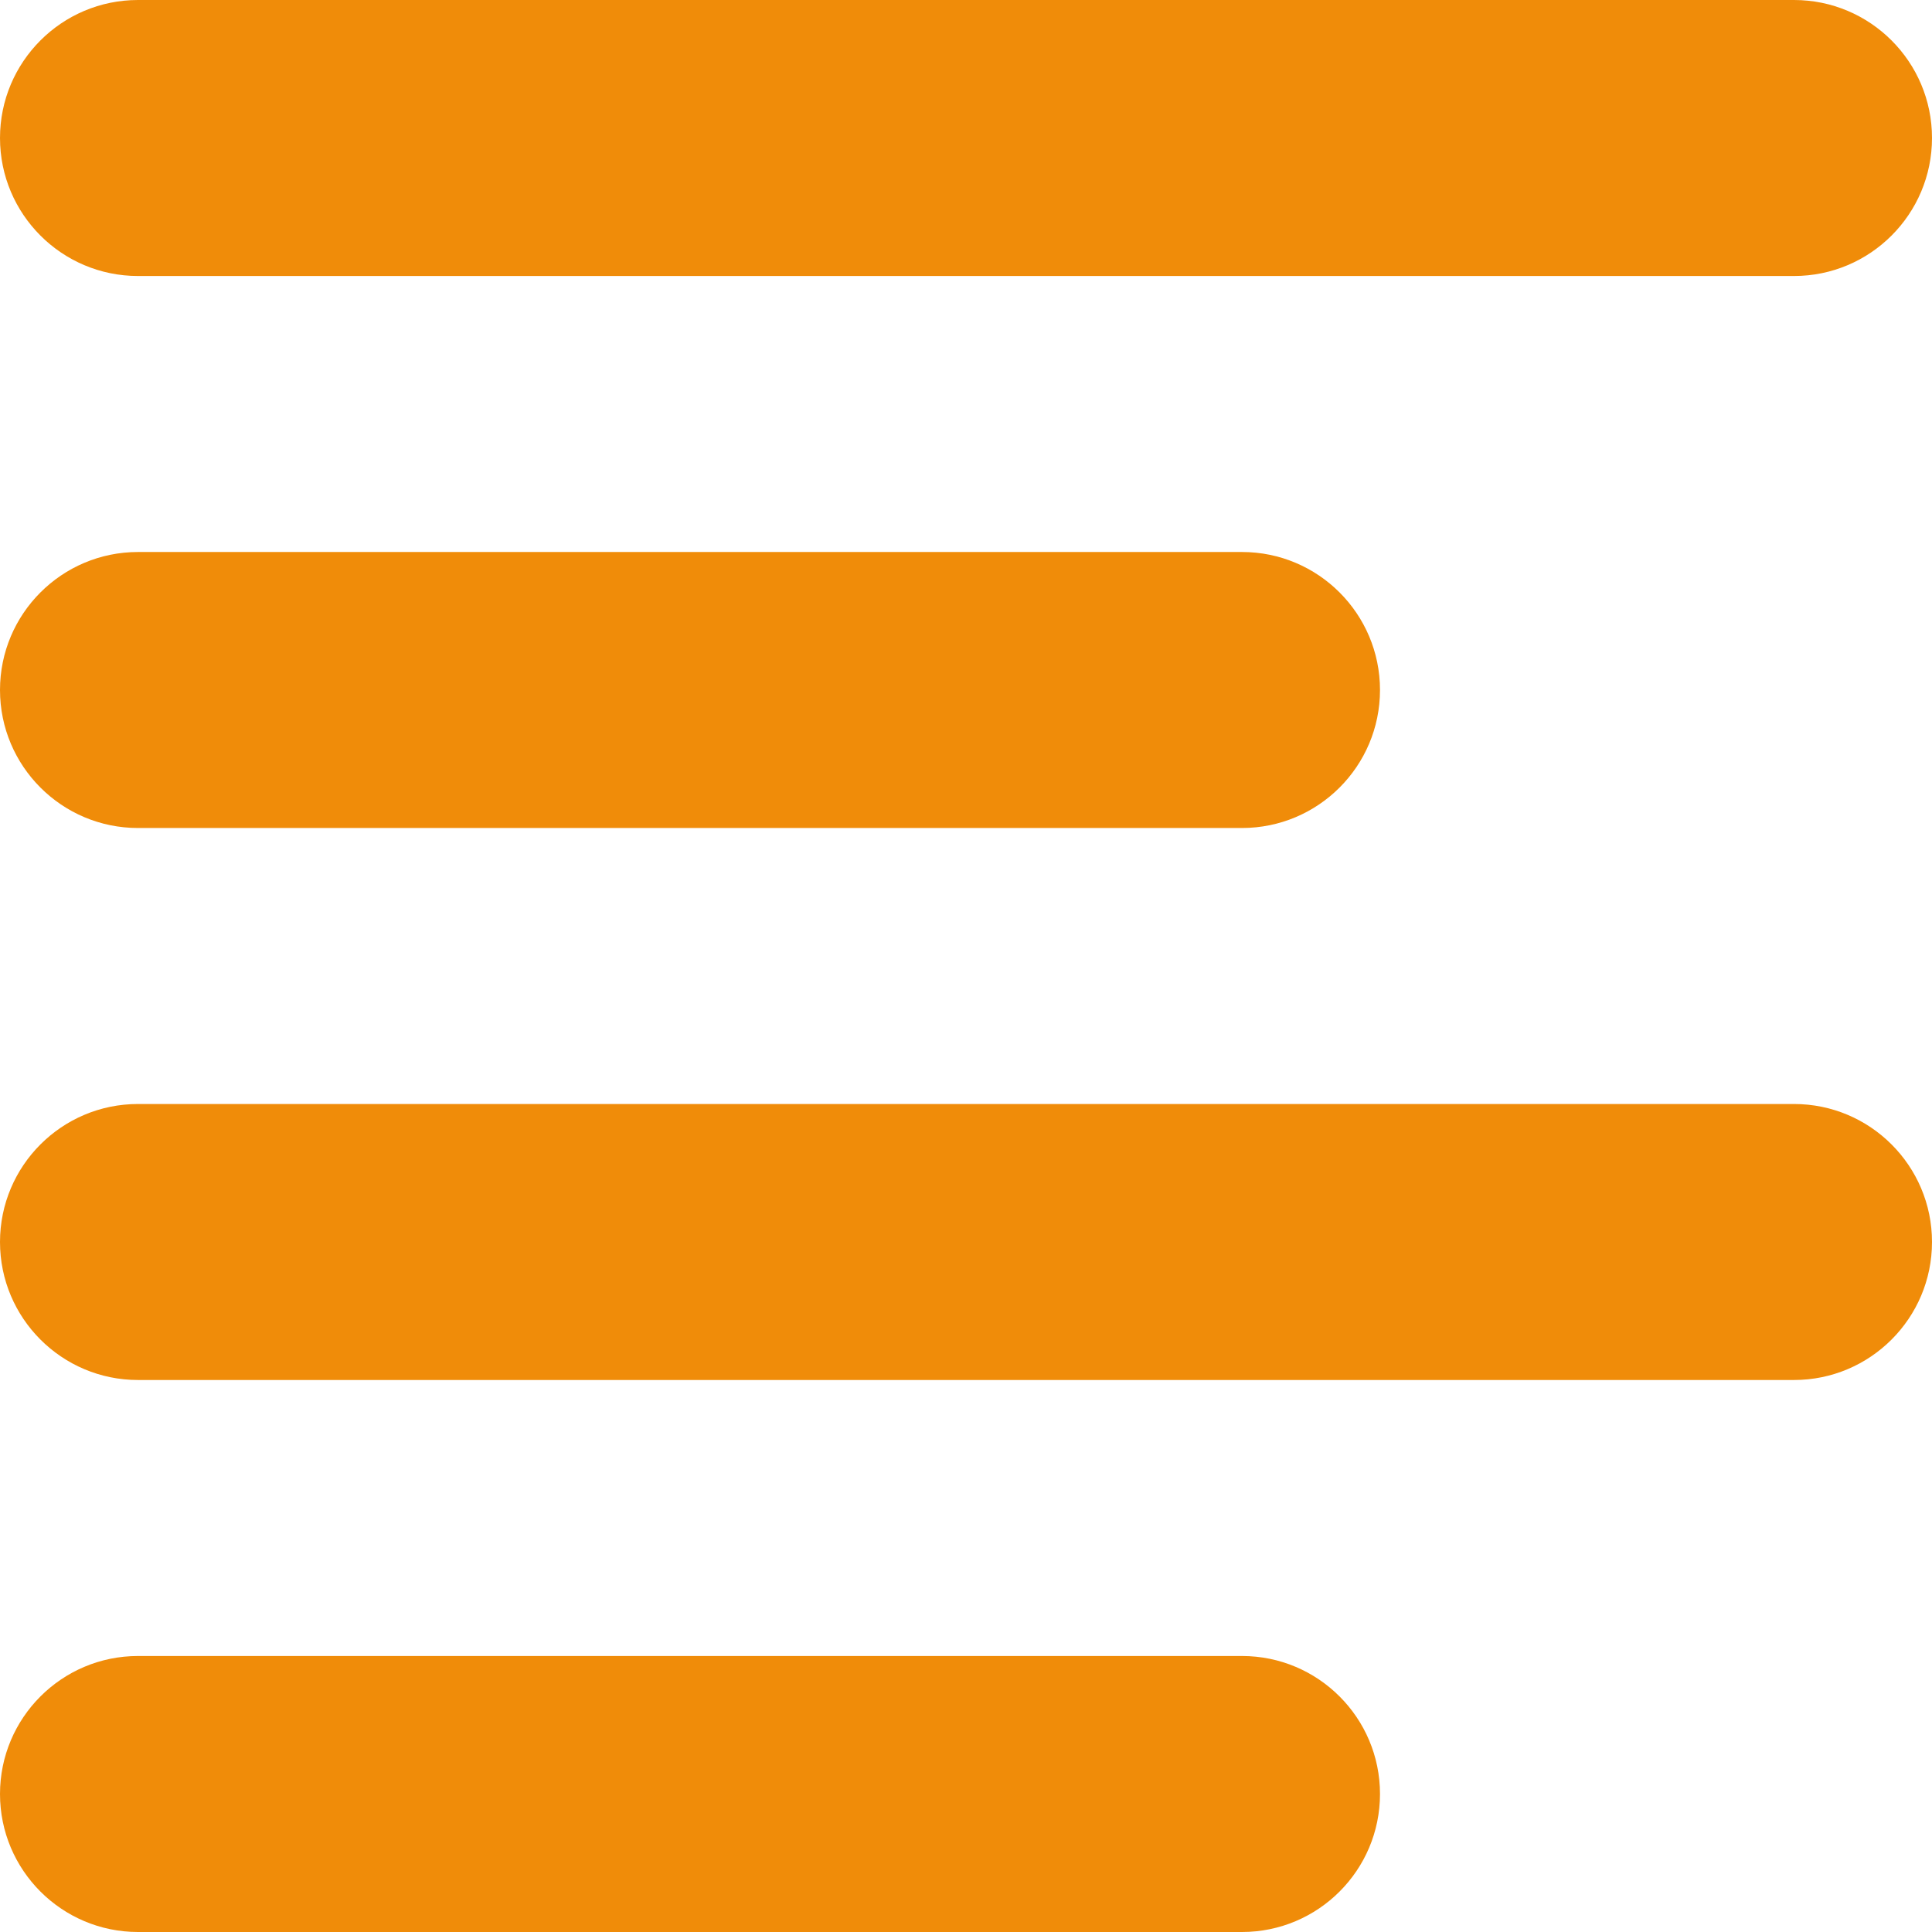 <!DOCTYPE svg PUBLIC "-//W3C//DTD SVG 1.1//EN" "http://www.w3.org/Graphics/SVG/1.1/DTD/svg11.dtd">
<!-- Uploaded to: SVG Repo, www.svgrepo.com, Transformed by: SVG Repo Mixer Tools -->
<svg width="800px" height="800px" viewBox="0 0 28 28" version="1.1" xmlns="http://www.w3.org/2000/svg" xmlns:xlink="http://www.w3.org/1999/xlink" xmlns:sketch="http://www.bohemiancoding.com/sketch/ns" fill="#f08c09" stroke="#f08c09">
<g id="SVGRepo_bgCarrier" stroke-width="0"/>
<g id="SVGRepo_tracerCarrier" stroke-linecap="round" stroke-linejoin="round"/>
<g id="SVGRepo_iconCarrier"> <title>align-left</title> <desc>Created with Sketch Beta.</desc> <defs> </defs> <g id="Page-1" stroke="none" stroke-width="1" fill="none" fill-rule="evenodd" sketch:type="MSPage"> <g id="Icon-Set-Filled" sketch:type="MSLayerGroup" transform="translate(-310, -208)" fill="#f08c09"> <path d="M328,232 L312,232 C310.896,232 310,232.896 310,234 C310,235.104 310.896,236 312,236 L328,236 C329.104,236 330,235.104 330,234 C330,232.896 329.104,232 328,232 L328,232 Z M336,224 L312,224 C310.896,224 310,224.896 310,226 C310,227.104 310.896,228 312,228 L336,228 C337.104,228 338,227.104 338,226 C338,224.896 337.104,224 336,224 L336,224 Z M312,220 L328,220 C329.104,220 330,219.104 330,218 C330,216.896 329.104,216 328,216 L312,216 C310.896,216 310,216.896 310,218 C310,219.104 310.896,220 312,220 L312,220 Z M312,212 L336,212 C337.104,212 338,211.104 338,210 C338,208.896 337.104,208 336,208 L312,208 C310.896,208 310,208.896 310,210 C310,211.104 310.896,212 312,212 L312,212 Z" id="align-left" sketch:type="MSShapeGroup"> </path> </g> </g> </g>
</svg>